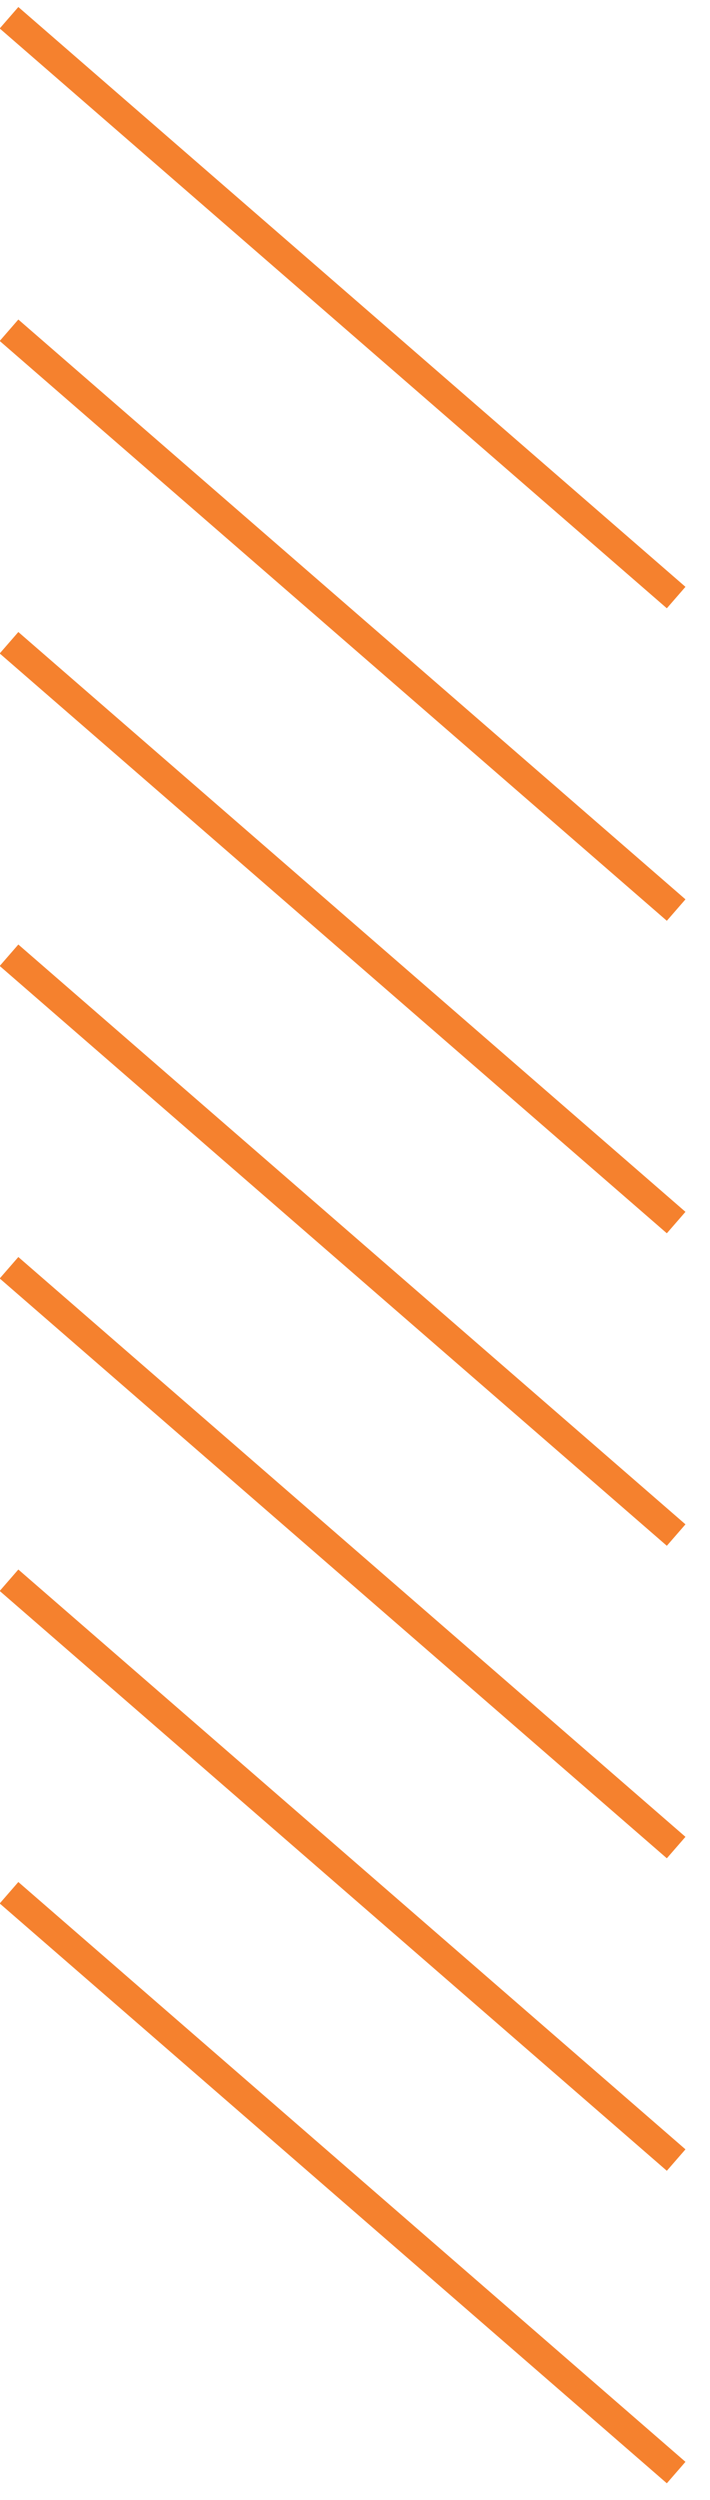 <svg xmlns="http://www.w3.org/2000/svg" width="25" height="88" viewBox="0 0 25 88" fill="none"><line y1="-0.5" x2="31.113" y2="-0.5" transform="matrix(-0.755 -0.656 -0.656 0.755 23.48 21.412)" stroke="#F5812E"></line><line y1="-0.5" x2="31.113" y2="-0.5" transform="matrix(-0.755 -0.656 -0.656 0.755 23.48 54.412)" stroke="#F5812E"></line><line y1="-0.5" x2="31.113" y2="-0.5" transform="matrix(-0.755 -0.656 -0.656 0.755 23.48 32.412)" stroke="#F5812E"></line><line y1="-0.5" x2="31.113" y2="-0.5" transform="matrix(-0.755 -0.656 -0.656 0.755 23.48 65.412)" stroke="#F5812E"></line><line y1="-0.5" x2="31.113" y2="-0.5" transform="matrix(-0.755 -0.656 -0.656 0.755 23.48 43.412)" stroke="#F5812E"></line><line y1="-0.5" x2="31.113" y2="-0.5" transform="matrix(-0.755 -0.656 -0.656 0.755 23.48 76.412)" stroke="#F5812E"></line><line y1="-0.5" x2="31.113" y2="-0.5" transform="matrix(-0.755 -0.656 -0.656 0.755 23.48 87.412)" stroke="#F5812E"></line></svg>
